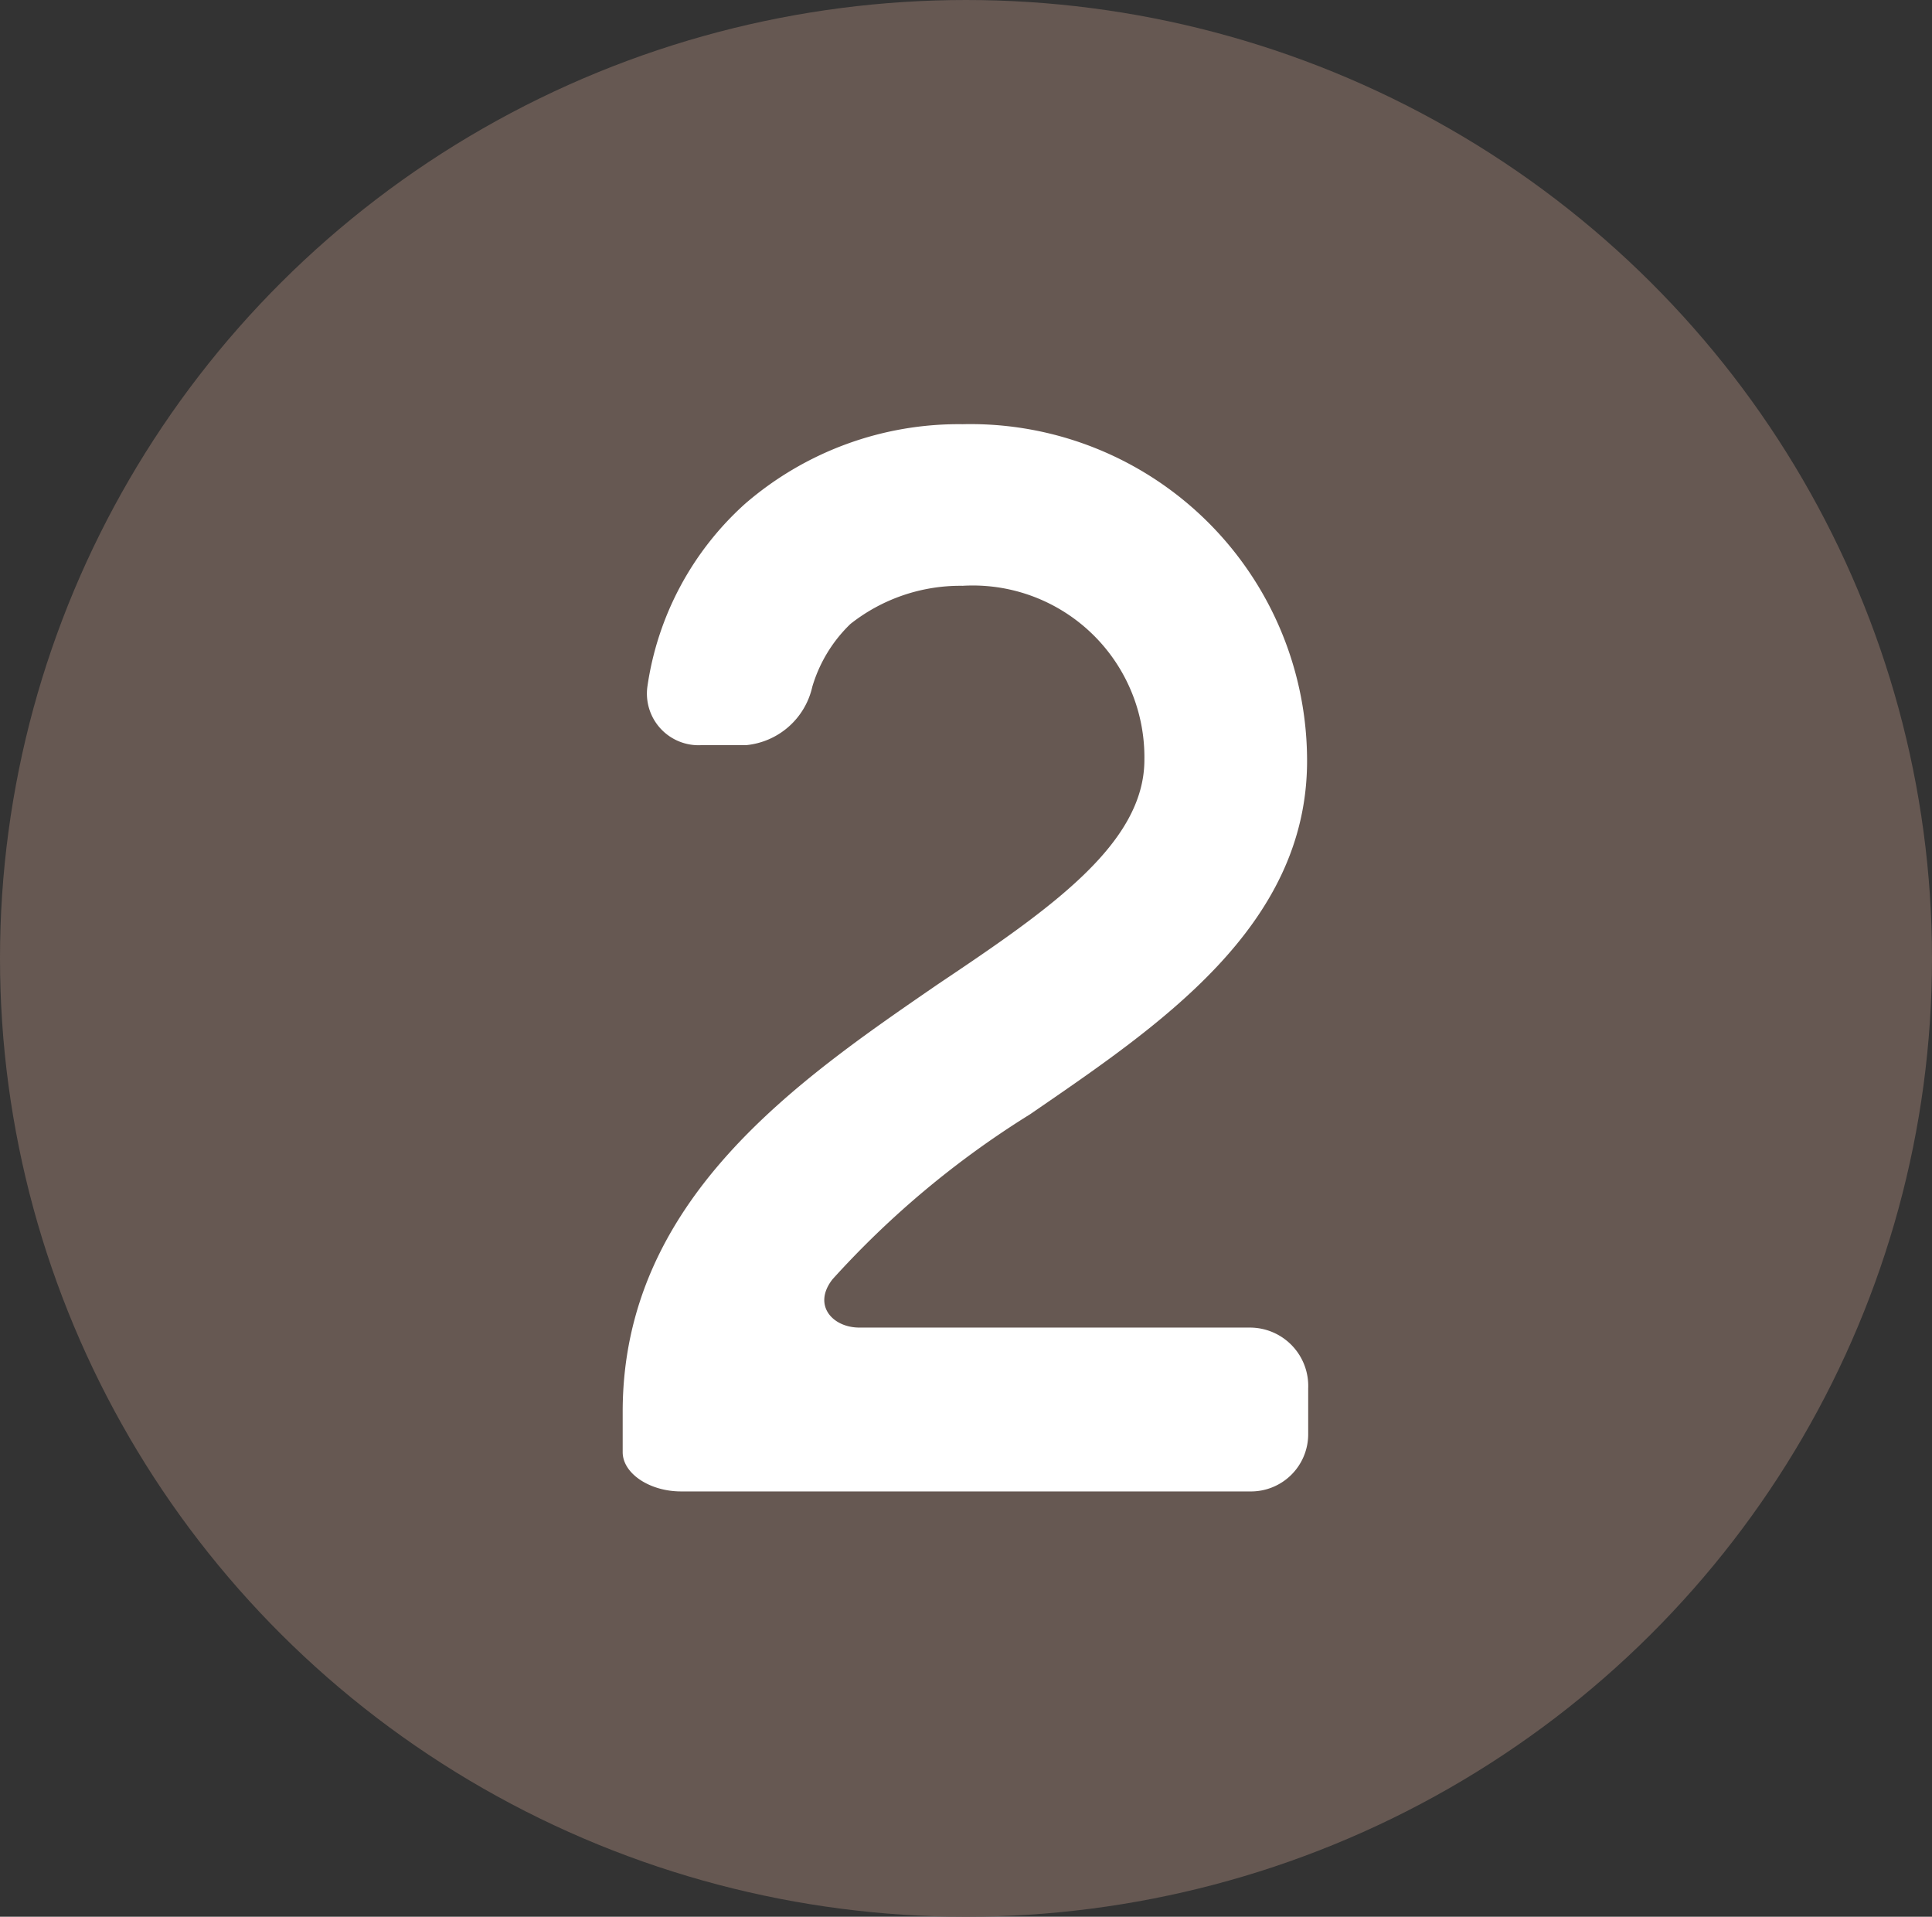 <svg xmlns="http://www.w3.org/2000/svg" width="17.22" height="17.08" viewBox="0 0 17.22 17.08">
  <rect x="0" y="0" width="17.22" height="17.08" fill="#333333" stroke="none"/>
  <defs>
    <style>
      .cls-1 {
        fill: #665852;
      }

      .cls-2 {
        fill: #fff;
      }
    </style>
  </defs>
  <g id="レイヤー_2" data-name="レイヤー 2">
    <g id="画像">
      <g>
        <ellipse class="cls-1" cx="8.61" cy="8.54" rx="8.61" ry="8.54"/>
        <path class="cls-2" d="M11.66,12.37v.41a.51.51,0,0,1-.52.51H6.07c-.28,0-.52-.16-.52-.35v-.36c0-1.89,1.56-2.95,2.81-3.81,1-.67,1.84-1.25,1.84-2A1.53,1.53,0,0,0,8.58,5.22a1.58,1.58,0,0,0-1,.34,1.28,1.28,0,0,0-.34.56.67.67,0,0,1-.59.52H6.25a.46.46,0,0,1-.48-.52,2.71,2.71,0,0,1,.87-1.63,2.91,2.91,0,0,1,1.94-.71,3,3,0,0,1,3.07,3c0,1.48-1.32,2.36-2.47,3.15a8.19,8.19,0,0,0-1.76,1.47c-.18.23,0,.43.24.43h3.48A.52.52,0,0,1,11.66,12.37Z"/>
      </g>
    </g>
  </g>
</svg>
